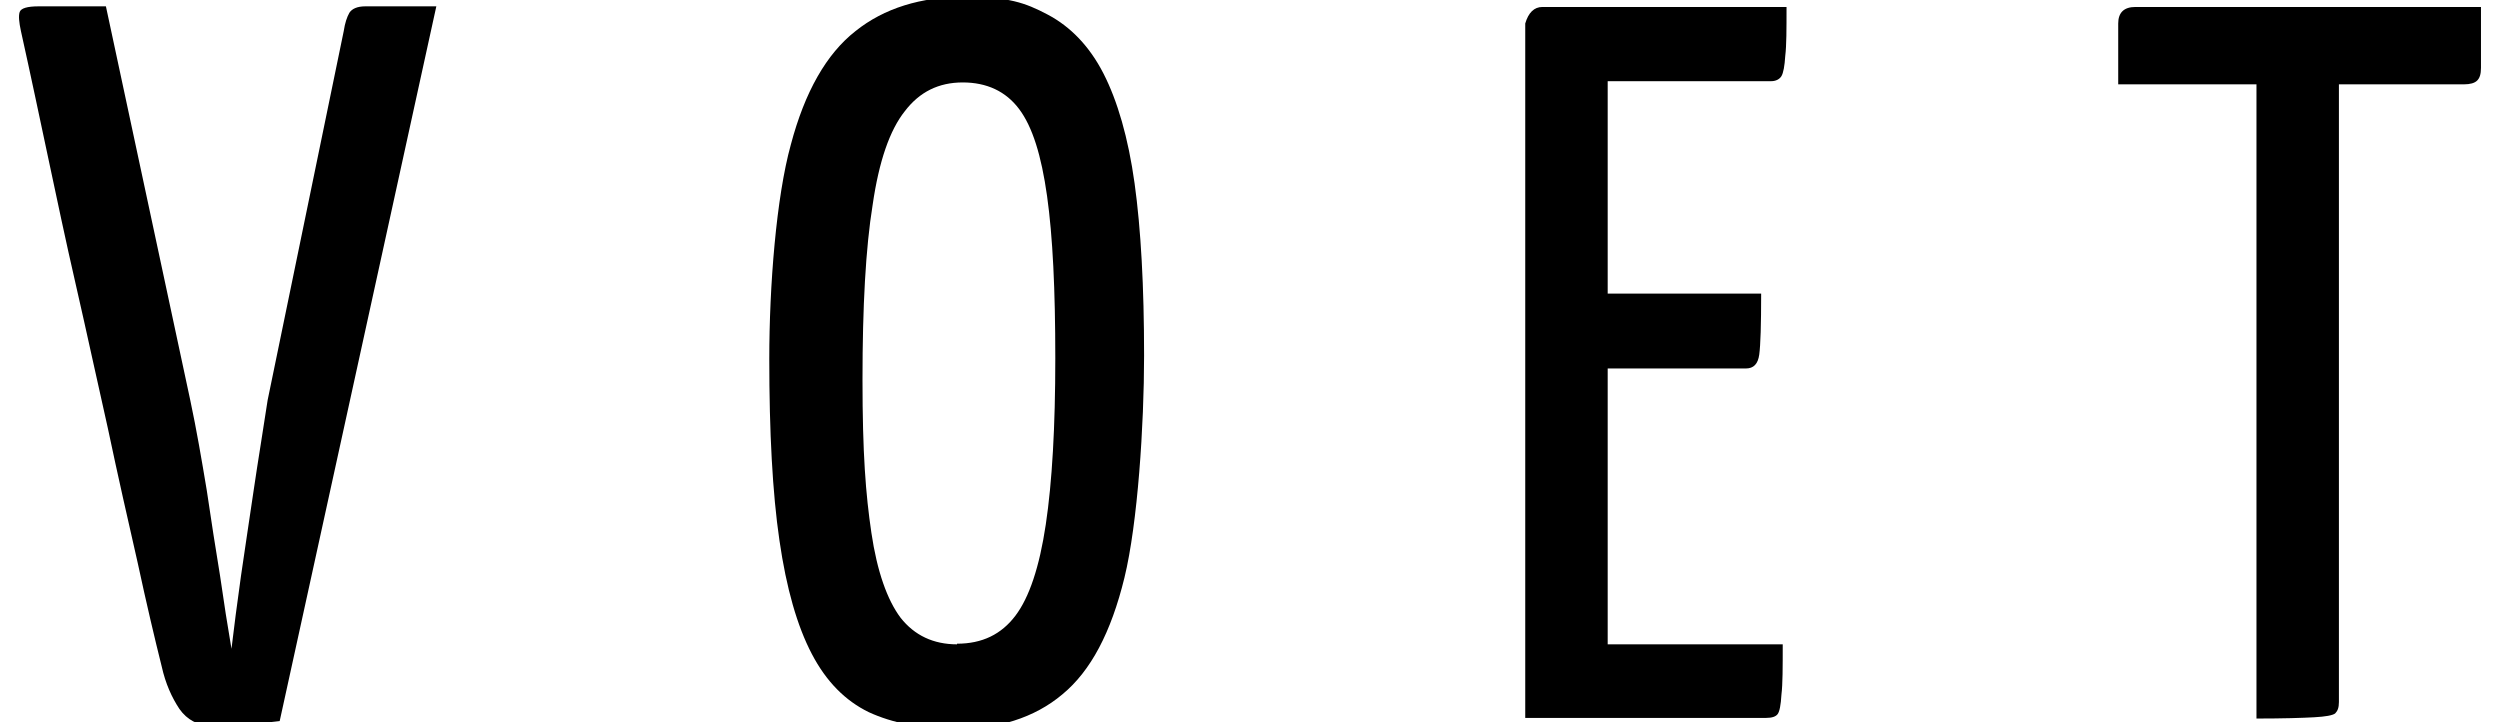 <svg xmlns="http://www.w3.org/2000/svg" id="uuid-66ae3041-1964-412c-b93f-842eb314de8a" viewBox="0 0 394.2 113.9"><path d="M33.2,114.4c-2,0-3.7-.9-4.9-2.6-1.2-1.8-2.2-4-2.8-6.7-1.1-4.4-2.4-9.9-3.8-16.4-1.5-6.6-3.1-13.6-4.7-21.2-1.7-7.5-3.3-15-5-22.4-1.7-7.4-3.1-14.1-4.4-20.2-1.3-6.1-2.7-12.8-4.3-20-.3-1.4-.4-2.4-.2-3,.2-.6,1.2-.9,3-.9h10.6l13.3,62.1c1,4.7,1.8,9.4,2.6,14.2.7,4.8,1.4,9.2,2.1,13.5.6,4.2,1.2,8,1.8,11.5.4-3.4.9-7.2,1.5-11.5.6-4.2,1.3-8.7,2-13.5.7-4.8,1.5-9.5,2.2-14.2L54.2,4.9c.2-1.3.5-2.2.9-2.9.4-.6,1.2-1,2.5-1h11.2l-24.7,112.7c-1.7.2-3.3.4-4.9.5-1.6.1-3.6.2-6,.2Z"></path><path d="M150.4,114.9c-5.2,0-9.7-.9-13.4-2.6-3.7-1.8-6.7-4.8-9-9.2-2.3-4.4-4-10.3-5.1-17.9-1.1-7.5-1.6-17.1-1.6-28.6s1.1-25.5,3.4-33.8c2.2-8.3,5.6-14.3,10.2-17.9,4.5-3.6,10.3-5.4,17.2-5.4s9.5.9,13.1,2.8c3.6,1.9,6.6,5,8.8,9.3,2.2,4.3,3.9,10.1,4.9,17.3,1,7.2,1.5,16.3,1.5,27.2s-1,26.4-3.1,35c-2.1,8.6-5.3,14.7-9.8,18.4-4.4,3.7-10.2,5.5-17.2,5.5ZM150.9,101.5c4,0,7-1.5,9.2-4.4,2.2-2.9,3.8-7.7,4.8-14.4,1-6.7,1.5-15.4,1.5-26.2s-.4-19.2-1.3-25.6c-.9-6.4-2.3-10.9-4.4-13.7-2.1-2.8-5.1-4.2-8.9-4.2s-6.8,1.5-9.1,4.5c-2.4,3-4.1,7.9-5.1,14.8-1.1,6.8-1.6,16-1.6,27.6s.5,18,1.4,24.1c.9,6.1,2.5,10.6,4.6,13.4,2.2,2.8,5.2,4.2,8.9,4.2Z"></path><path d="M240.5,113.3V3.7c.5-1.7,1.4-2.6,2.7-2.6h38.5c0,3.5,0,6.1-.2,7.7-.1,1.6-.3,2.7-.6,3.2-.3.5-.9.8-1.6.8h-25.8v88.8h27.6c0,3.6,0,6.3-.2,7.9-.1,1.7-.3,2.7-.6,3.1-.3.4-.9.6-1.8.6h-38ZM242.3,58.2v-11.9h35.4c0,4.9-.1,8.1-.3,9.6-.2,1.5-.9,2.2-2.1,2.2h-33Z"></path><path d="M334,13.3V3.7c0-1.7.9-2.6,2.7-2.6h54.5v9.6c0,1-.2,1.6-.6,2-.4.4-1.1.6-2.1.6h-54.5ZM355.8,113.3V3c.4-.3,1.3-.5,2.6-.5h7.7c1.4,0,2.3.2,2.7.5v107.7c0,.9-.2,1.4-.6,1.8-.4.3-1.5.5-3.3.6-1.8.1-4.9.2-9.1.2Z"></path></svg>